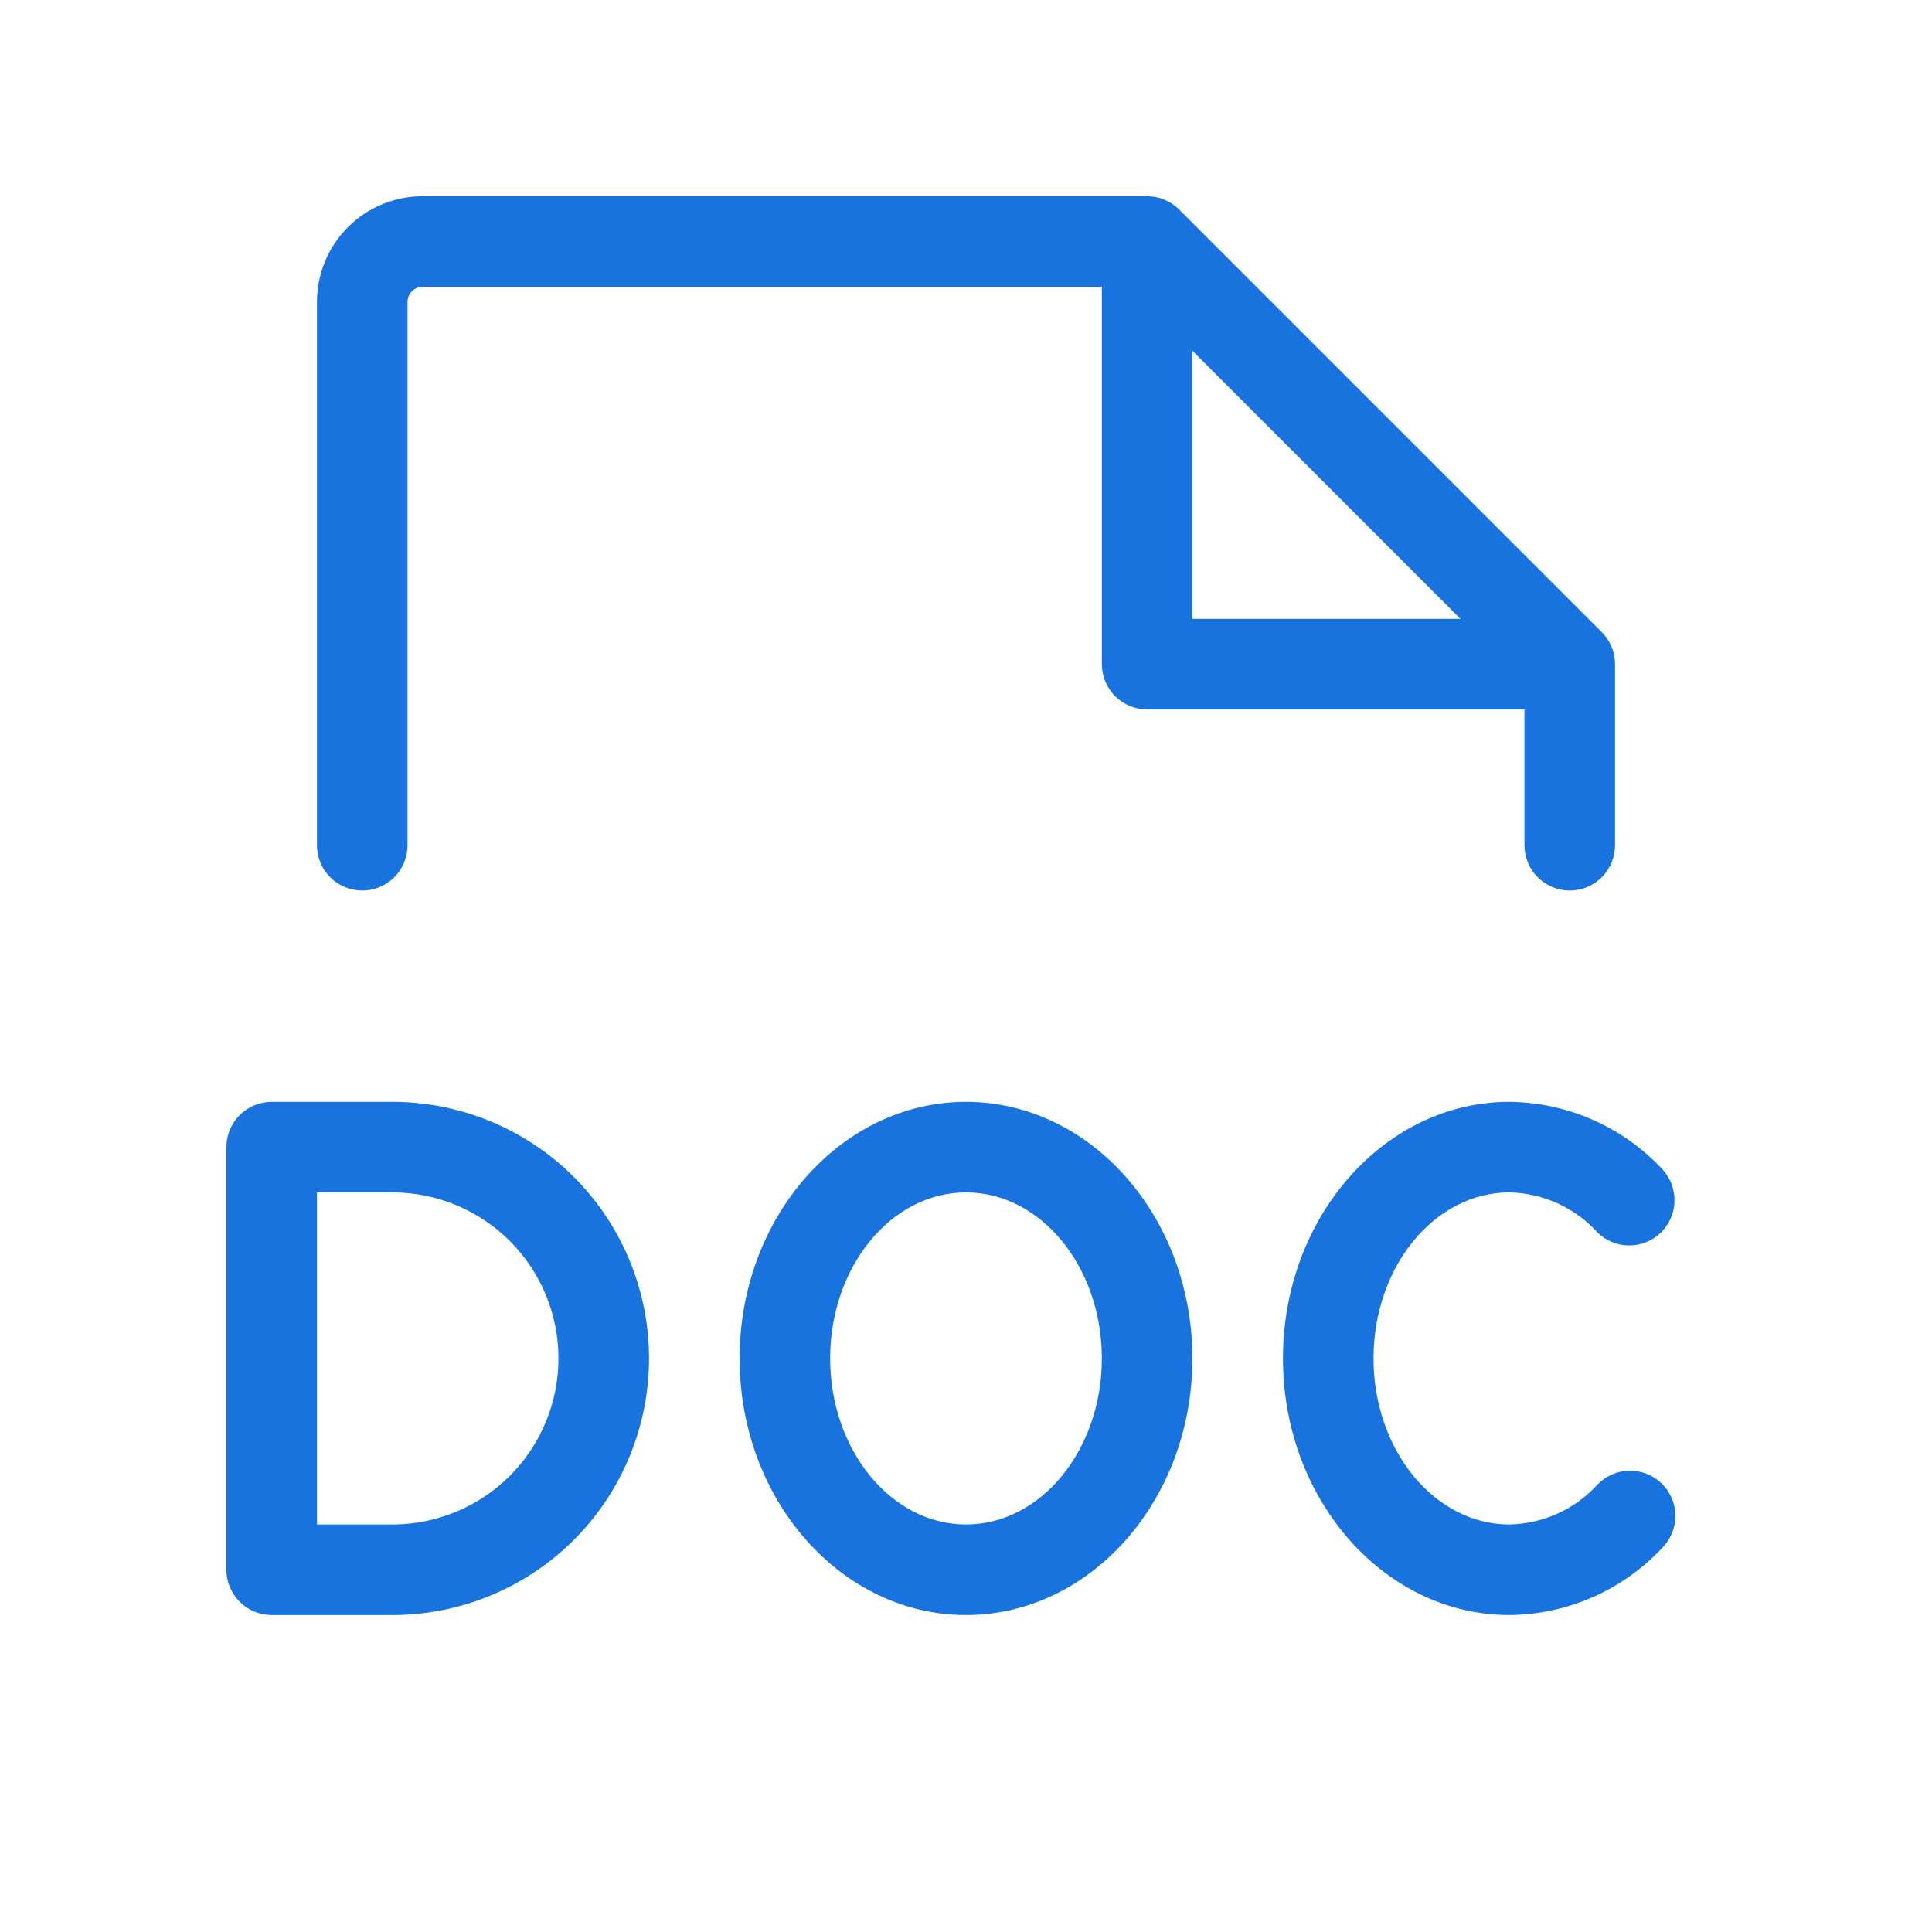 <svg width="48" height="48" viewBox="0 0 48 48" fill="none" xmlns="http://www.w3.org/2000/svg">
<path d="M9.75 27.375H6.75C6.452 27.375 6.165 27.494 5.955 27.704C5.744 27.916 5.625 28.202 5.625 28.5V39C5.625 39.298 5.744 39.584 5.955 39.795C6.165 40.007 6.452 40.125 6.75 40.125H9.75C11.441 40.125 13.062 39.453 14.258 38.258C15.453 37.062 16.125 35.441 16.125 33.75C16.125 32.059 15.453 30.438 14.258 29.242C13.062 28.047 11.441 27.375 9.75 27.375ZM9.75 37.875H7.875V29.625H9.75C10.844 29.625 11.893 30.06 12.667 30.833C13.44 31.607 13.875 32.656 13.875 33.75C13.875 34.844 13.44 35.893 12.667 36.667C11.893 37.44 10.844 37.875 9.75 37.875ZM41.278 36.851C41.493 37.058 41.618 37.341 41.624 37.639C41.63 37.937 41.518 38.226 41.312 38.441C40.825 38.967 40.235 39.387 39.58 39.677C38.924 39.966 38.217 40.119 37.5 40.125C34.399 40.125 31.875 37.266 31.875 33.75C31.875 30.234 34.399 27.375 37.5 27.375C38.217 27.382 38.925 27.535 39.58 27.825C40.236 28.115 40.825 28.536 41.312 29.062C41.508 29.28 41.613 29.565 41.602 29.858C41.592 30.15 41.468 30.427 41.257 30.63C41.045 30.833 40.763 30.945 40.47 30.943C40.177 30.941 39.897 30.824 39.688 30.619C39.41 30.313 39.072 30.068 38.696 29.897C38.32 29.726 37.913 29.633 37.5 29.625C35.638 29.625 34.125 31.476 34.125 33.75C34.125 36.024 35.638 37.875 37.5 37.875C37.913 37.867 38.32 37.775 38.696 37.605C39.072 37.435 39.41 37.19 39.688 36.885C39.895 36.67 40.178 36.545 40.476 36.539C40.774 36.533 41.063 36.645 41.278 36.851ZM24 27.375C20.899 27.375 18.375 30.234 18.375 33.75C18.375 37.266 20.899 40.125 24 40.125C27.101 40.125 29.625 37.266 29.625 33.75C29.625 30.234 27.101 27.375 24 27.375ZM24 37.875C22.138 37.875 20.625 36.024 20.625 33.75C20.625 31.476 22.138 29.625 24 29.625C25.862 29.625 27.375 31.476 27.375 33.75C27.375 36.024 25.862 37.875 24 37.875ZM9 22.125C9.298 22.125 9.585 22.006 9.796 21.796C10.007 21.584 10.125 21.298 10.125 21V7.5C10.125 7.401 10.165 7.305 10.235 7.235C10.305 7.165 10.4 7.125 10.5 7.125H27.375V16.5C27.375 16.798 27.494 17.084 27.704 17.296C27.916 17.506 28.202 17.625 28.5 17.625H37.875V21C37.875 21.298 37.993 21.584 38.205 21.796C38.416 22.006 38.702 22.125 39 22.125C39.298 22.125 39.584 22.006 39.795 21.796C40.007 21.584 40.125 21.298 40.125 21V16.5C40.125 16.202 40.006 15.916 39.795 15.705L29.295 5.205C29.084 4.994 28.798 4.875 28.5 4.875H10.5C9.804 4.875 9.136 5.152 8.644 5.644C8.152 6.136 7.875 6.804 7.875 7.5V21C7.875 21.298 7.994 21.584 8.204 21.796C8.415 22.006 8.702 22.125 9 22.125ZM29.625 8.715L36.285 15.375H29.625V8.715Z" fill="#1873DE"/>
</svg>
